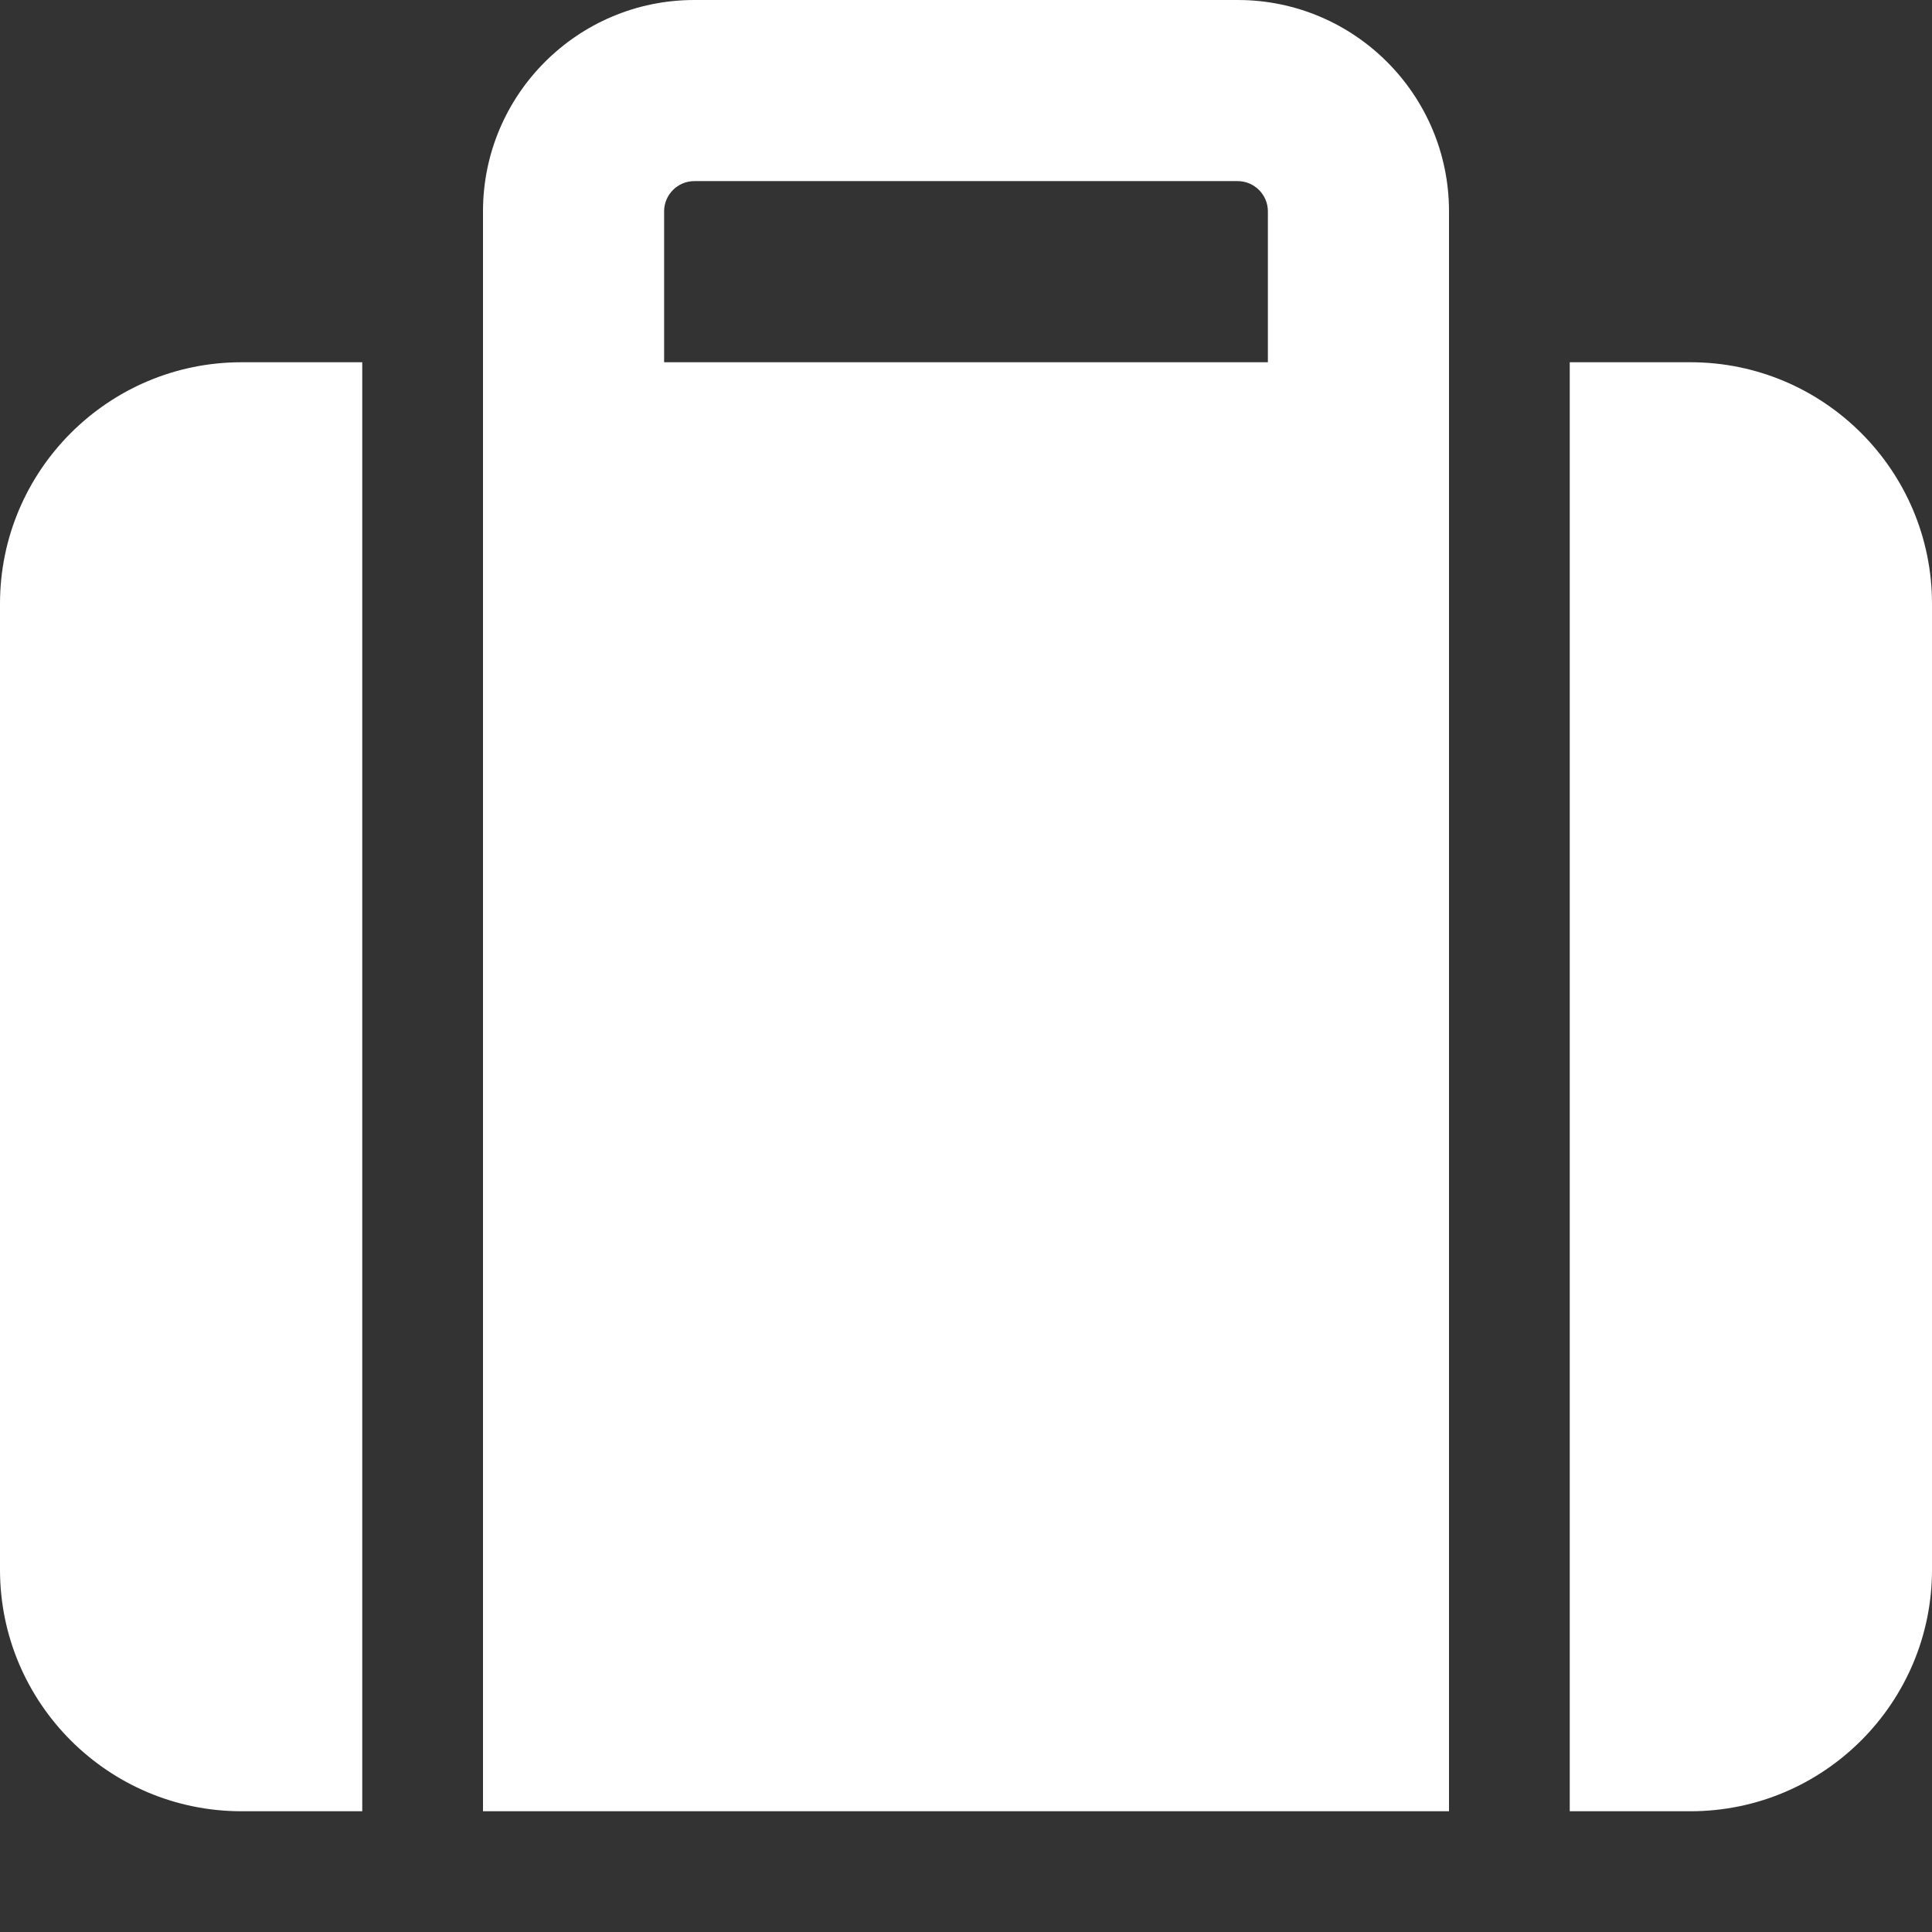 <?xml version="1.0" encoding="UTF-8"?> <svg xmlns="http://www.w3.org/2000/svg" width="94" height="94" viewBox="0 0 94 94" fill="none"><rect x="0" y="0" width="94" height="94" fill="#333333" stroke="none"/> <path d="M32.312 10.281V17.625H61.688V10.281C61.688 9.473 61.027 8.812 60.219 8.812H33.781C32.973 8.812 32.312 9.473 32.312 10.281ZM23.5 17.625V10.281C23.5 4.608 28.108 0 33.781 0H60.219C65.892 0 70.5 4.608 70.5 10.281V88.125H23.5V17.625ZM11.75 17.625H17.625V88.125H11.75C5.269 88.125 0 82.856 0 76.375V29.375C0 22.894 5.269 17.625 11.75 17.625ZM82.25 88.125H76.375V17.625H82.25C88.731 17.625 94 22.894 94 29.375V76.375C94 82.856 88.731 88.125 82.25 88.125Z" fill="white"></path> </svg> 